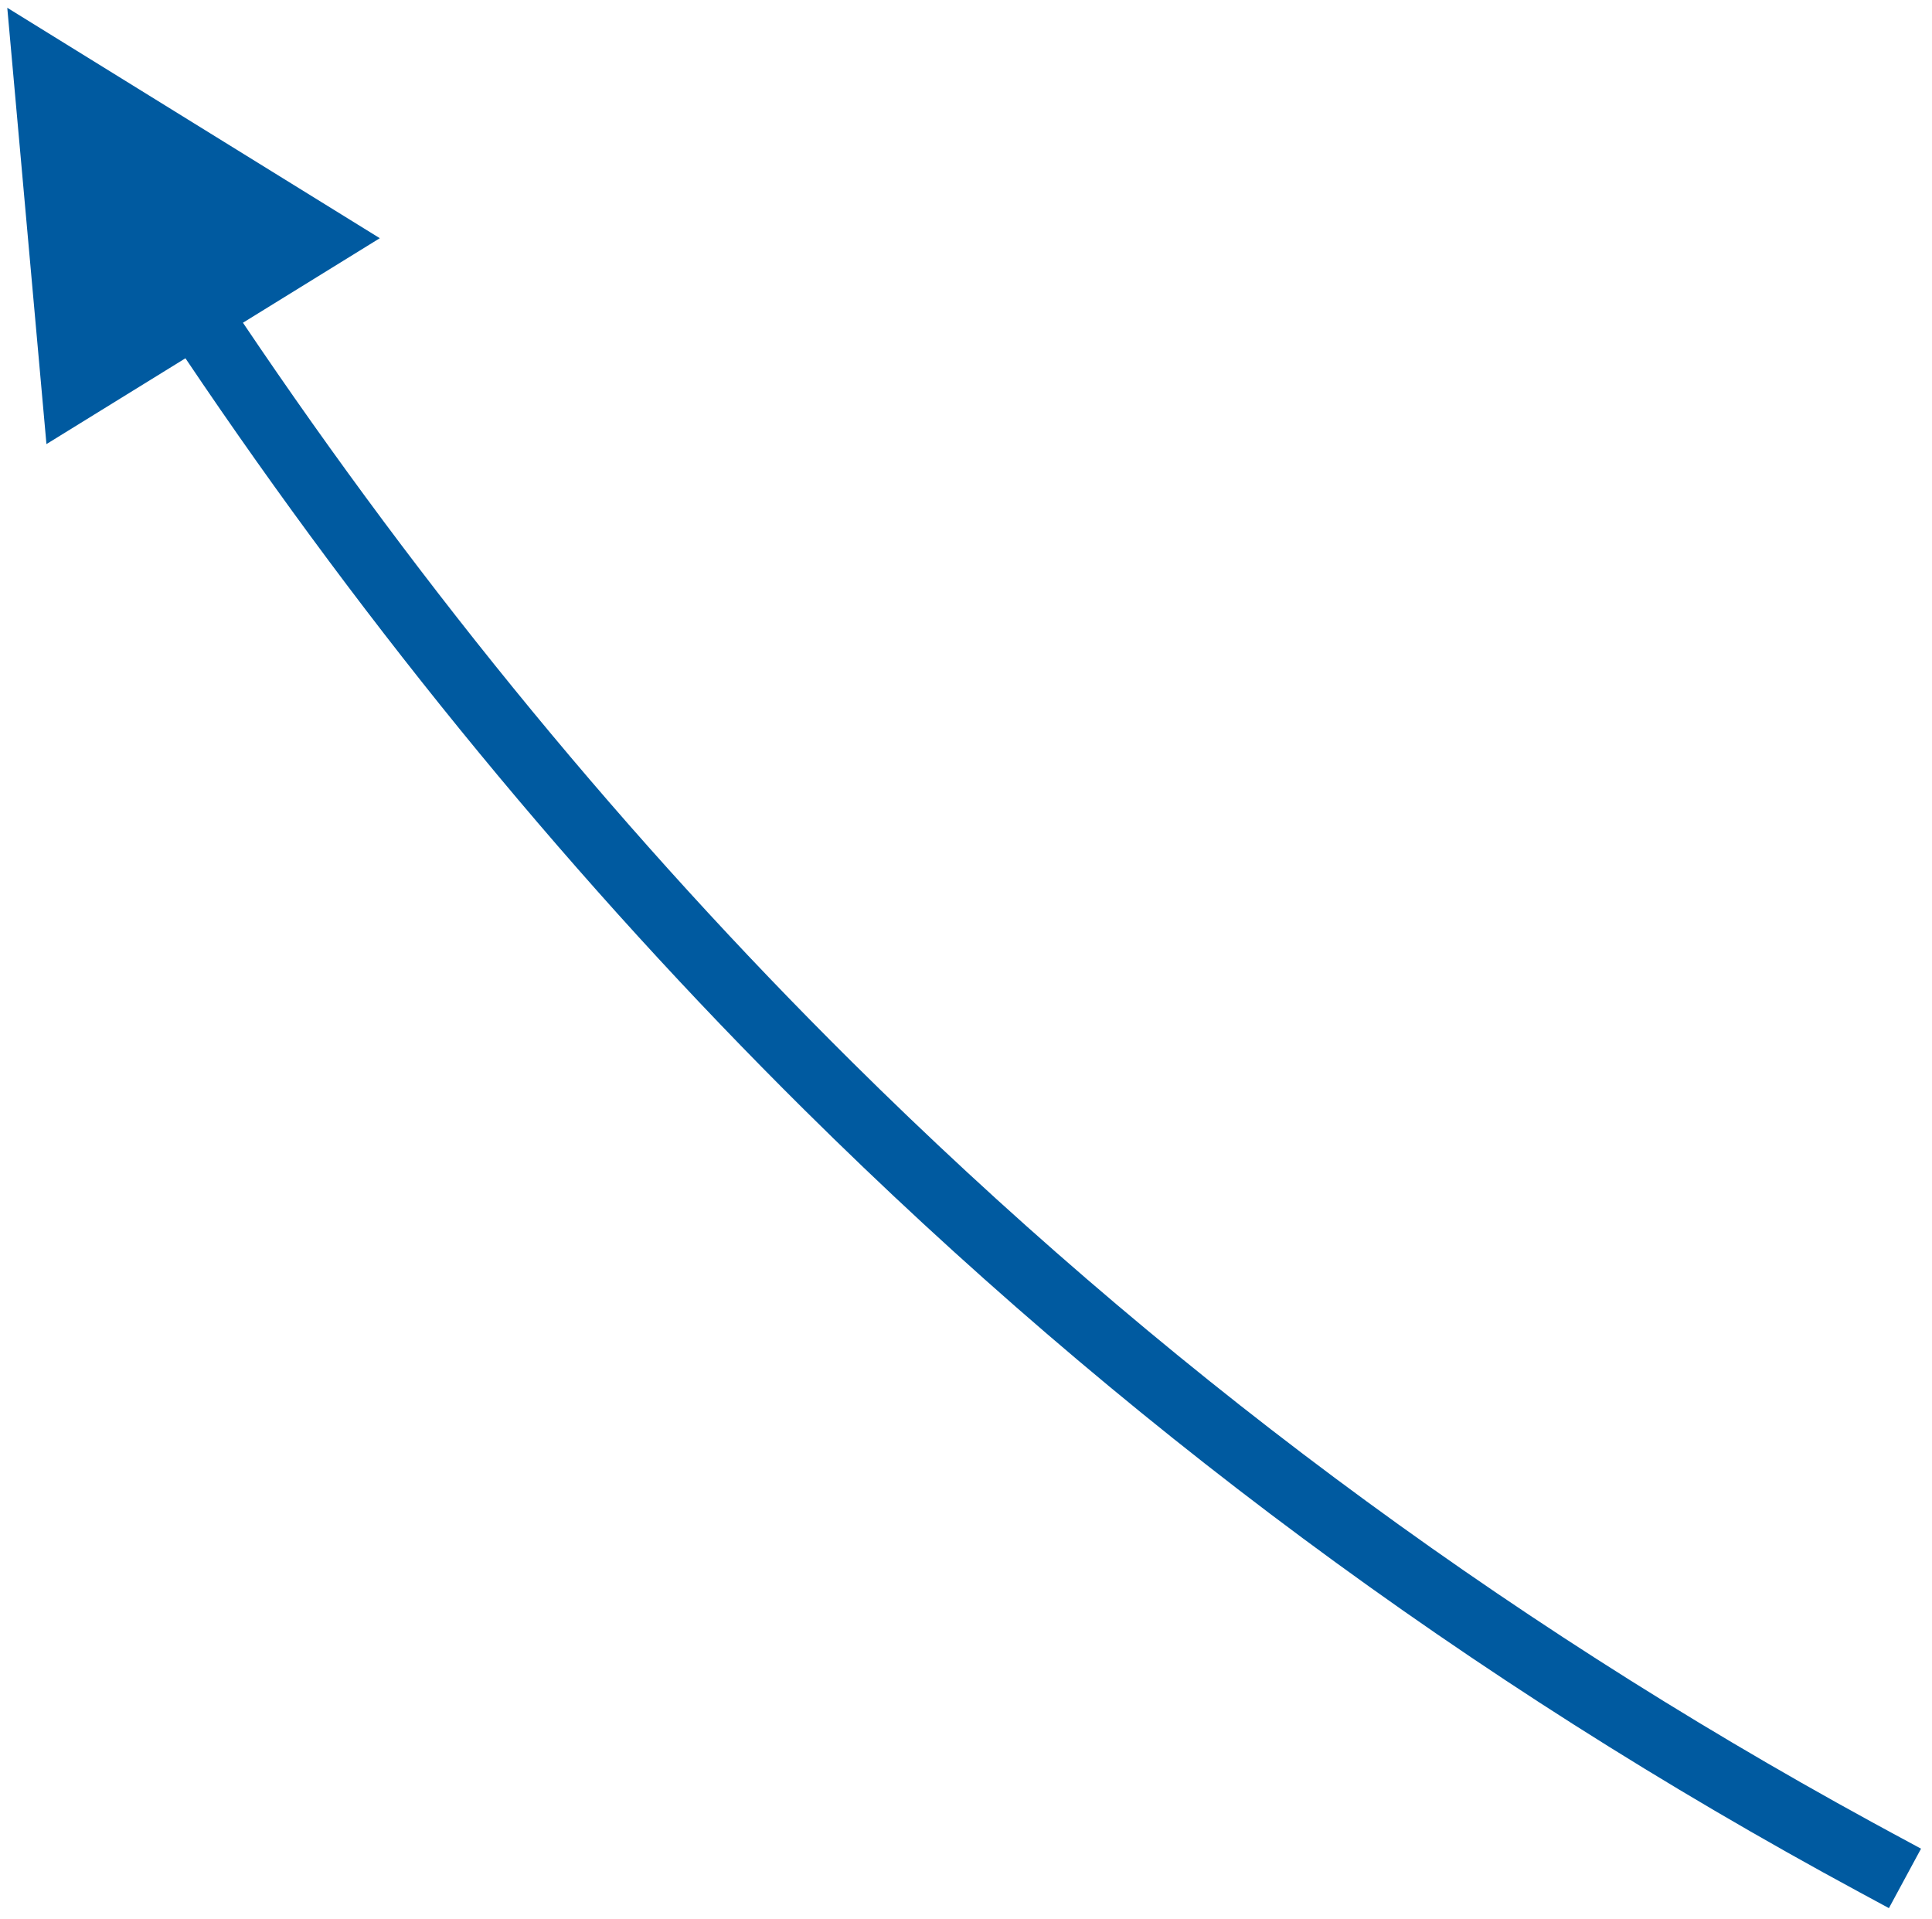<svg width="143" height="142" viewBox="0 0 143 142" xmlns="http://www.w3.org/2000/svg">
    <path d="M.537.575 28.112 17.63l-10.13 6.256c13.52 20.08 28.536 38.306 45.049 54.68 22.503 22.313 47.673 41.073 75.515 56.285l1.442.784 2.2 1.188-2.377 4.4-2.2-1.189c-28.835-15.576-54.87-34.884-78.1-57.918-16.794-16.652-32.056-35.186-45.786-55.6L3.438 32.868.538.575z" fill="#005AA0" fill-rule="nonzero"/>
</svg>
